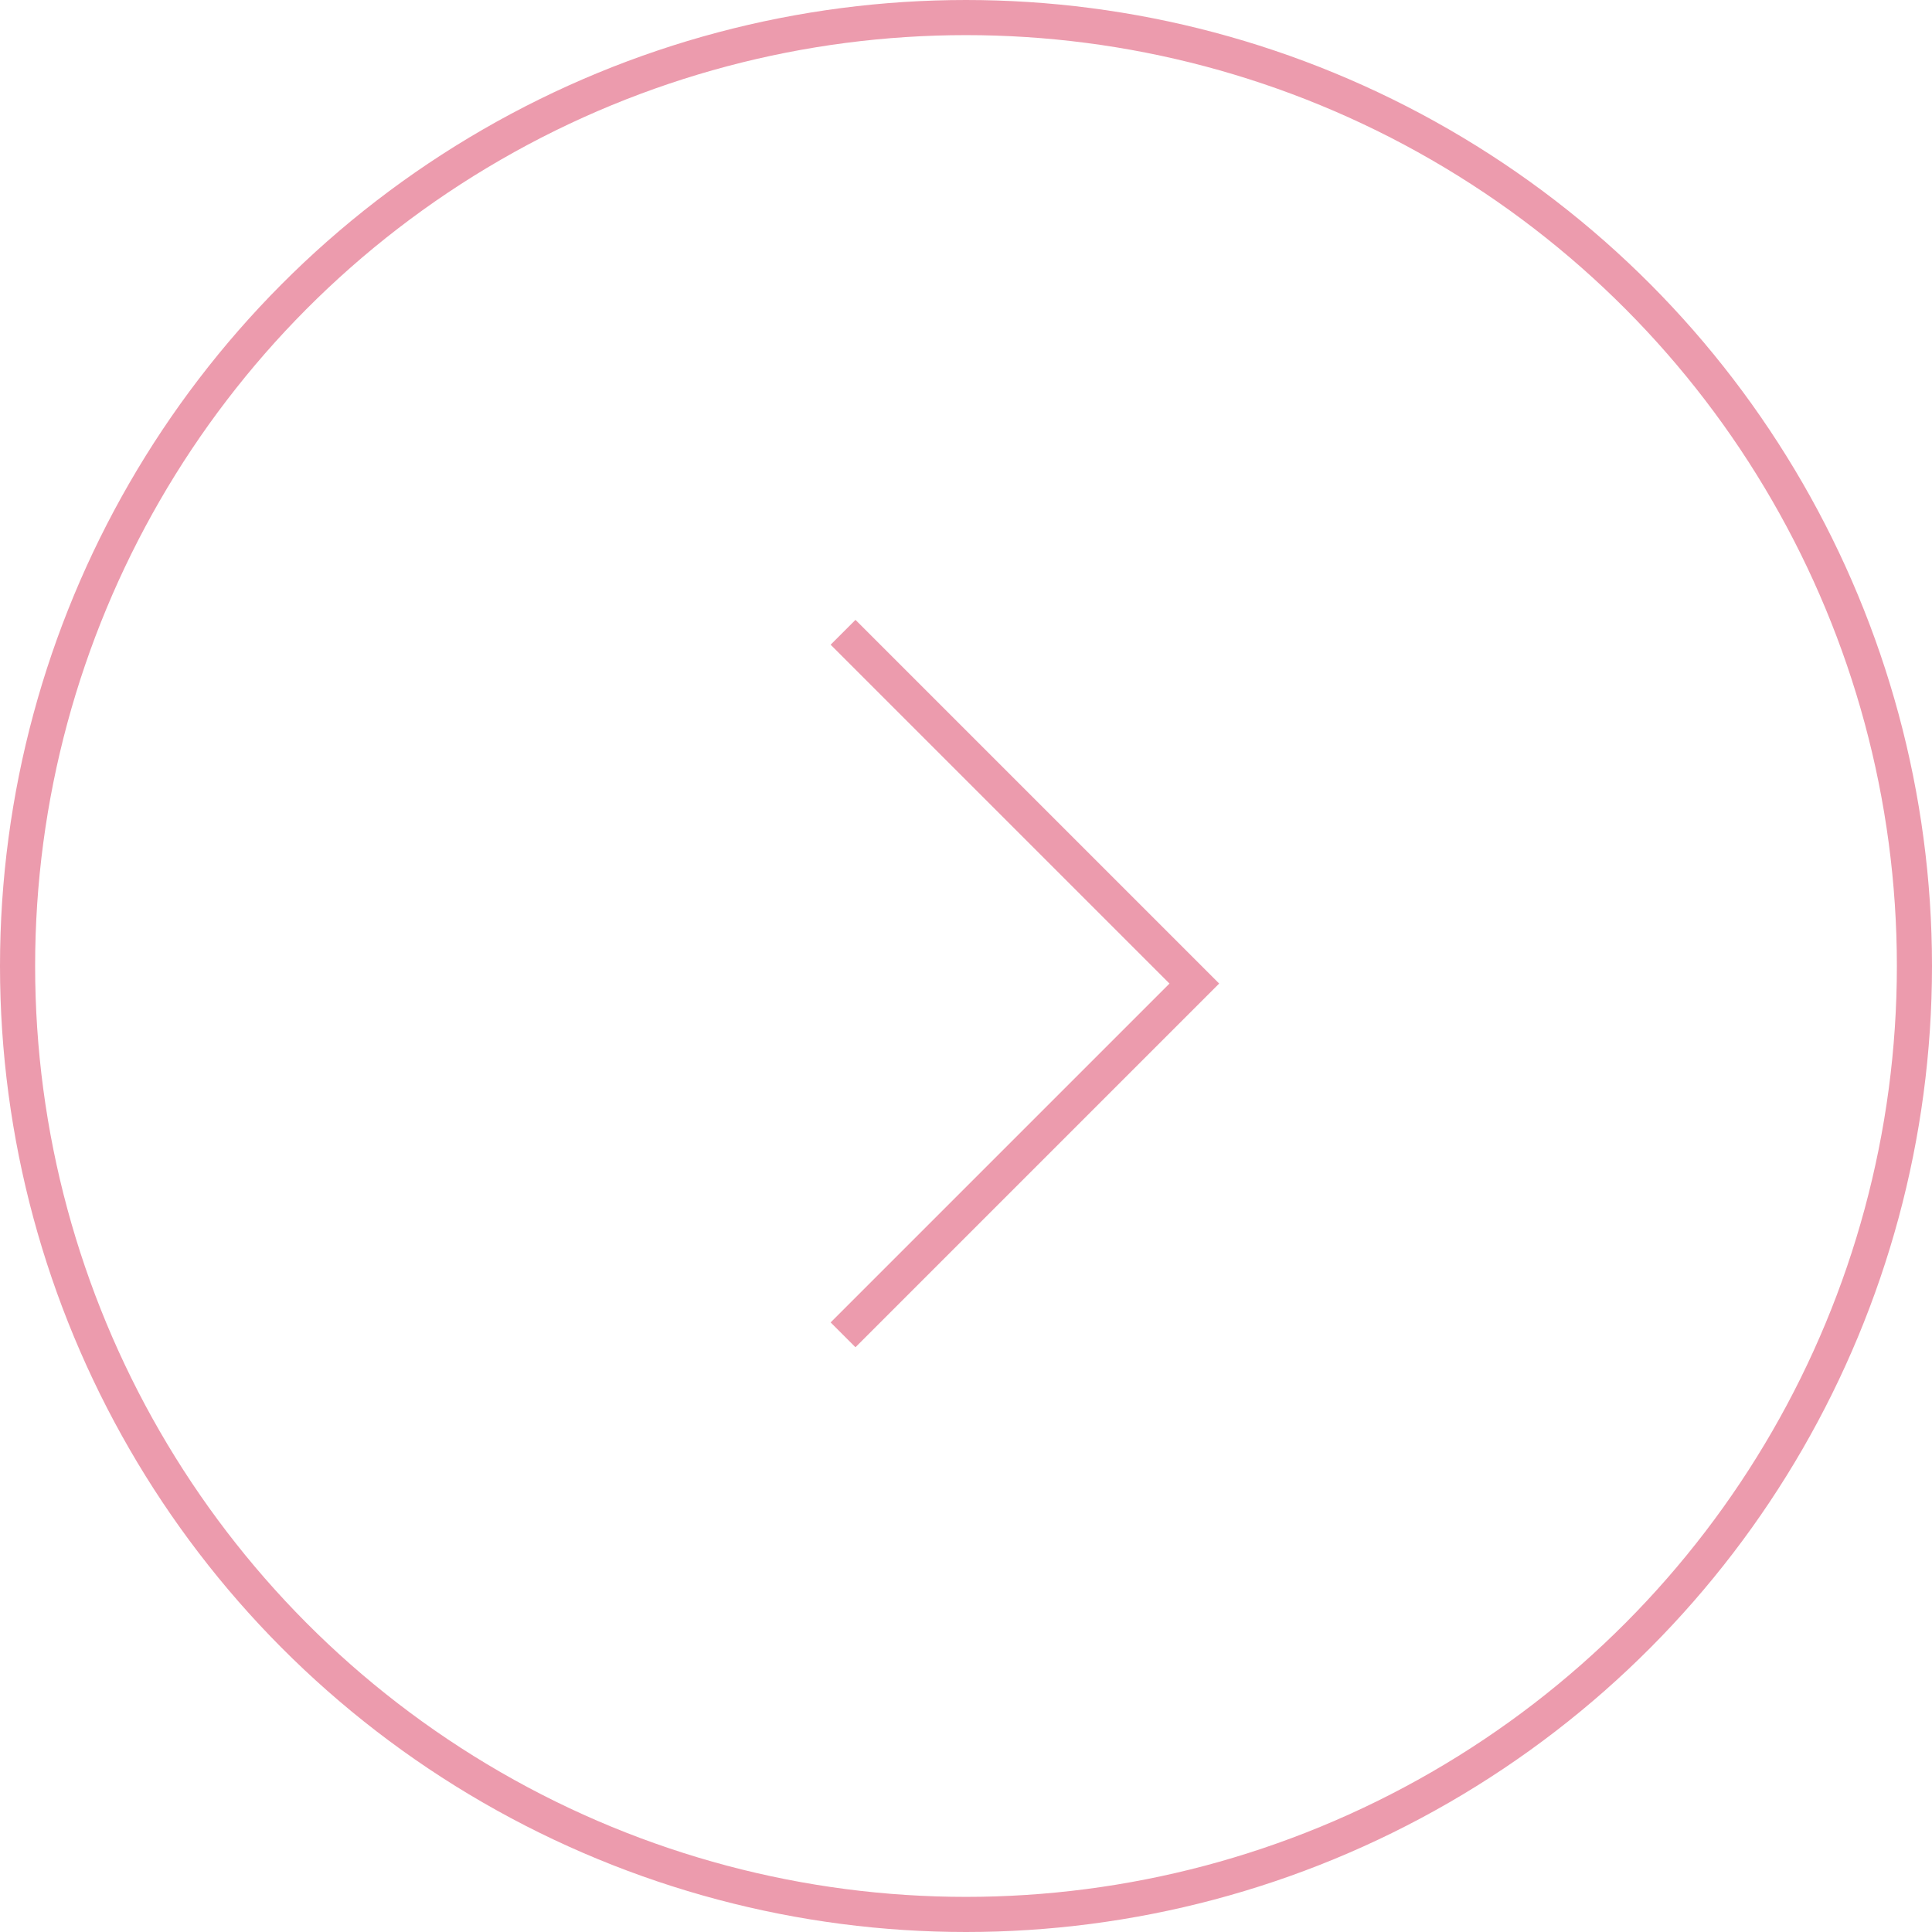 <svg fill="none" height="55" viewBox="0 0 55 55" width="55" xmlns="http://www.w3.org/2000/svg"><g stroke="#ec9bad"><circle cx="27.5" cy="27.5" r="27" transform="matrix(-1 0 0 -1 55 55)"/><path d="m24 38 10-10-10-10"/></g></svg>